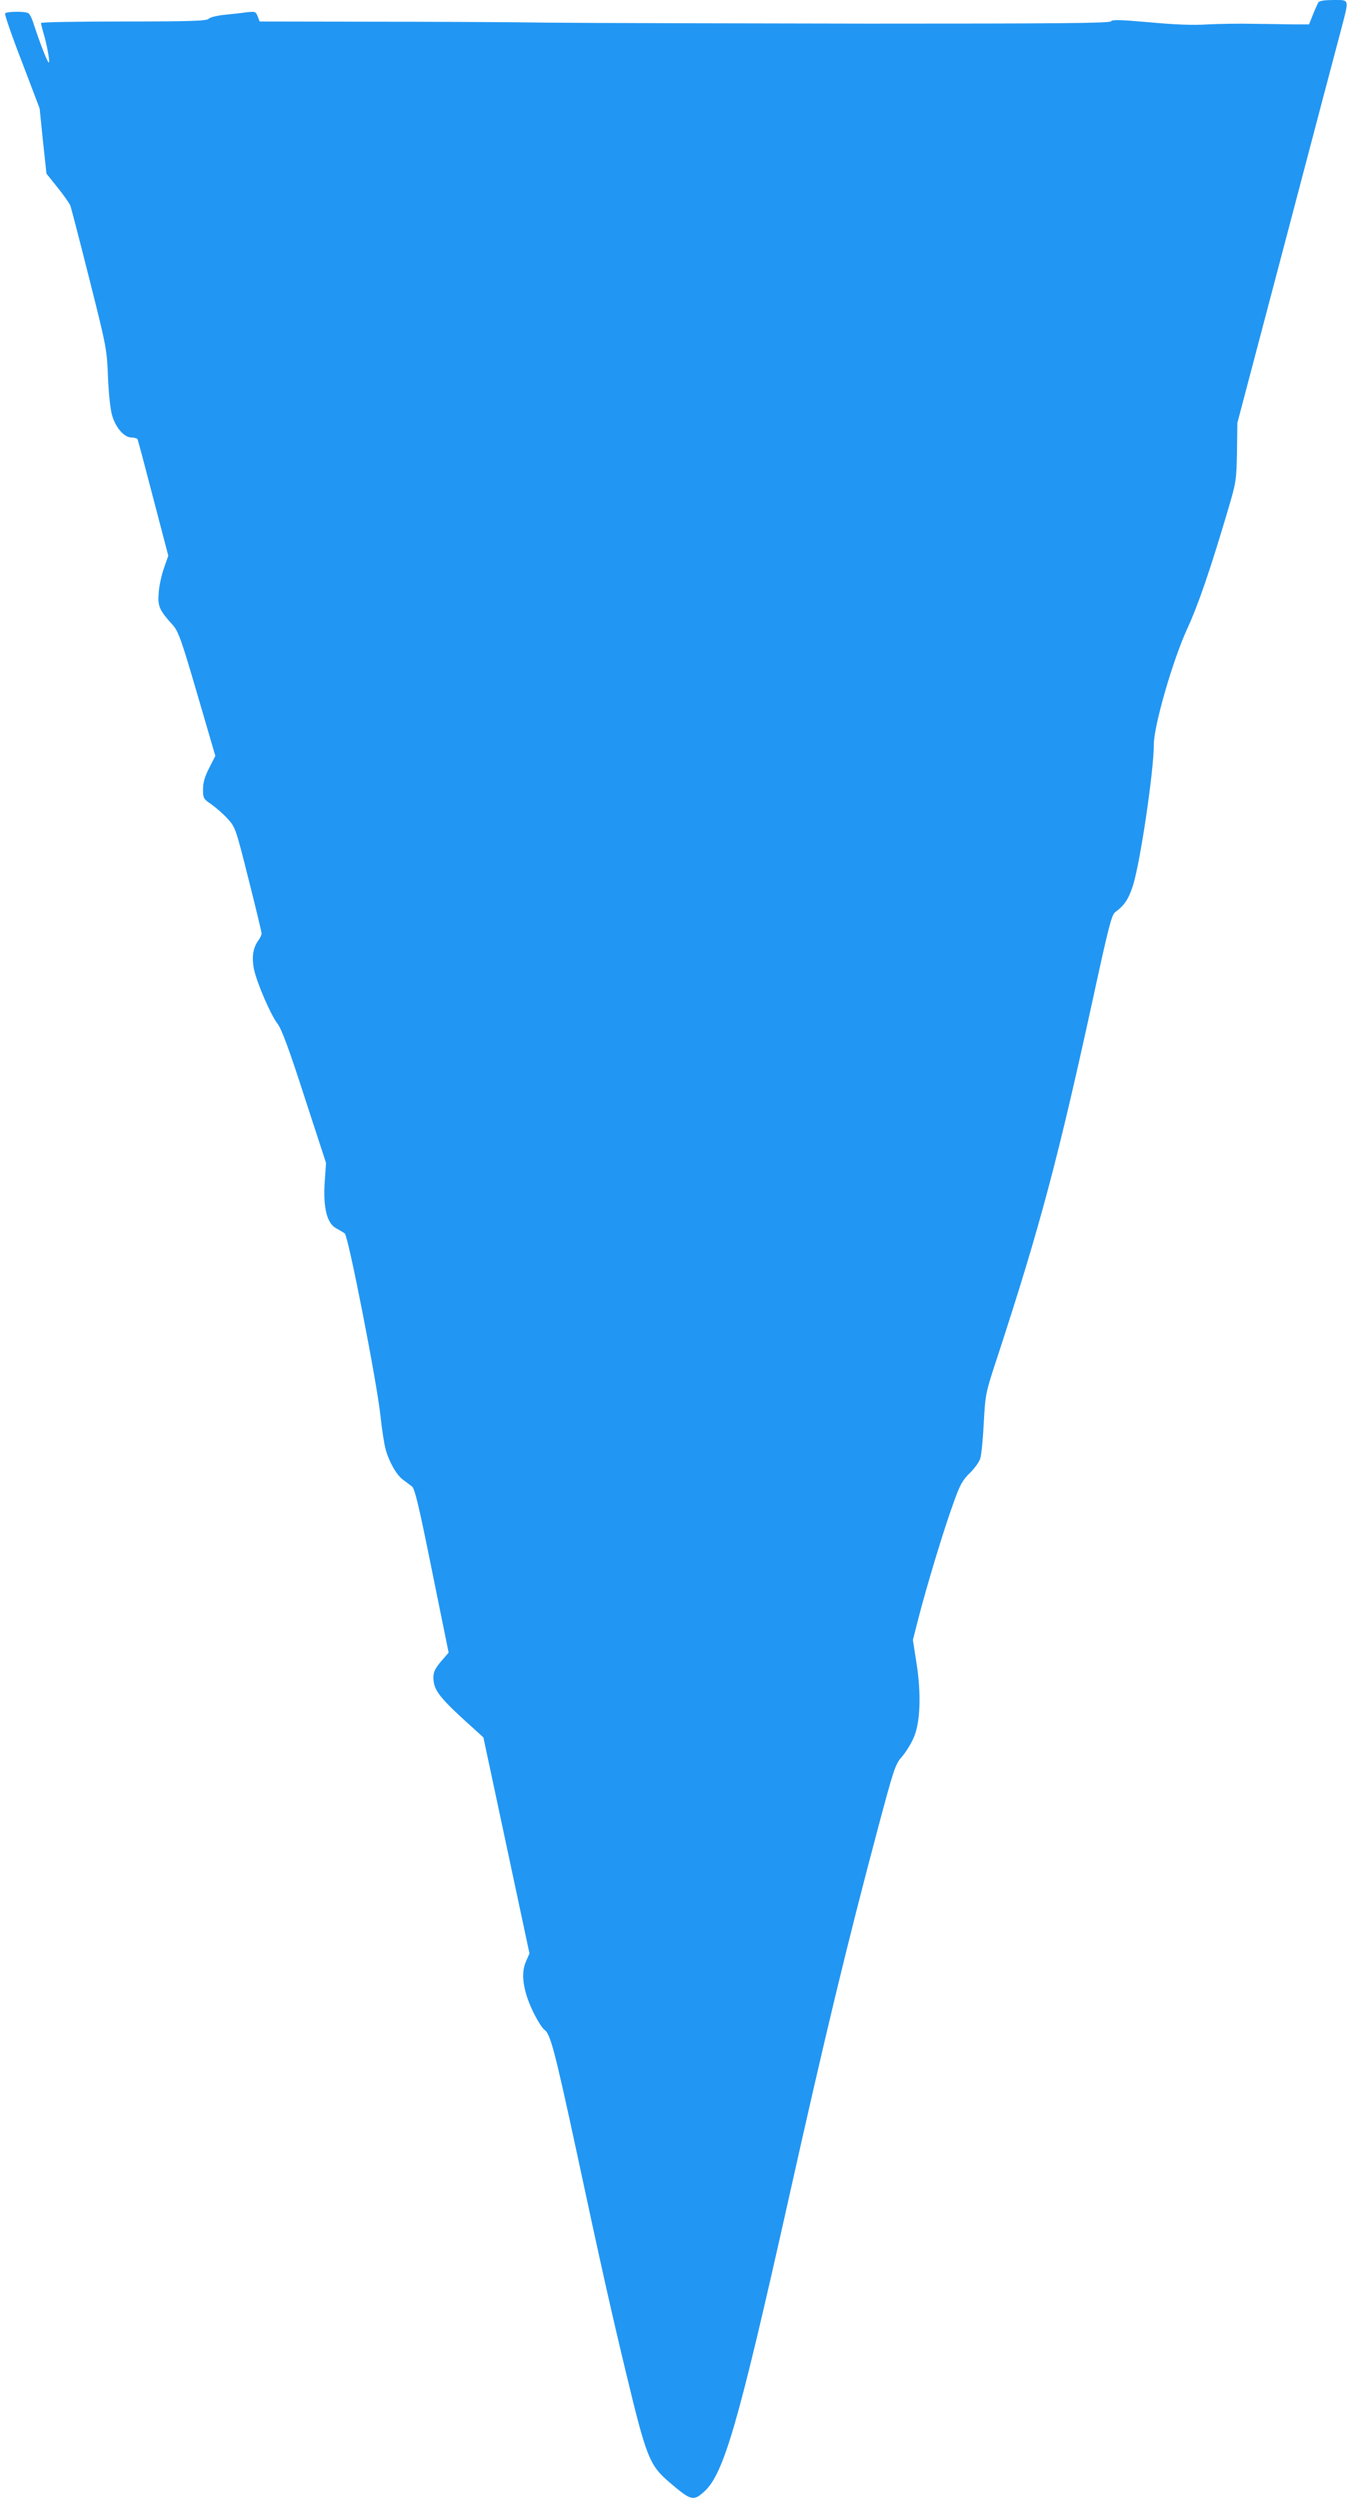 <?xml version="1.0" standalone="no"?>
<!DOCTYPE svg PUBLIC "-//W3C//DTD SVG 20010904//EN"
 "http://www.w3.org/TR/2001/REC-SVG-20010904/DTD/svg10.dtd">
<svg version="1.0" xmlns="http://www.w3.org/2000/svg"
 width="692pt" height="1280pt" viewBox="0 0 692 1280"
 preserveAspectRatio="xMidYMid meet">
<g transform="translate(0,1280) scale(0.1,-0.1)"
fill="#2196f3" stroke="none">
<path d="M6753 12788 c-4 -7 -17 -35 -28 -63 l-20 -50 -75 0 c-41 1 -133 2
-205 3 -71 2 -179 0 -240 -3 -74 -5 -171 -1 -298 11 -148 13 -191 14 -196 5
-6 -10 -280 -12 -1247 -12 -681 1 -1412 3 -1624 5 -212 3 -634 5 -938 5 l-552
1 -10 26 c-10 25 -13 26 -58 21 -26 -4 -77 -9 -114 -13 -38 -4 -73 -13 -79
-20 -9 -11 -90 -14 -435 -14 -233 0 -424 -3 -424 -8 0 -4 5 -23 10 -42 21 -68
37 -160 30 -160 -7 0 -47 103 -80 205 -7 22 -18 43 -24 47 -16 11 -114 10
-120 -1 -3 -5 35 -116 86 -247 l91 -239 17 -167 18 -167 56 -70 c31 -38 60
-80 66 -93 5 -13 49 -183 98 -378 87 -344 90 -360 95 -500 4 -89 12 -166 22
-199 19 -63 62 -111 99 -111 13 0 27 -4 30 -8 3 -5 39 -141 81 -303 l77 -294
-22 -63 c-12 -34 -25 -91 -27 -126 -6 -70 3 -90 72 -166 28 -31 44 -74 125
-352 l93 -318 -31 -61 c-23 -44 -32 -75 -32 -110 0 -45 2 -50 43 -77 23 -17
61 -49 83 -74 39 -42 42 -50 107 -309 37 -146 67 -272 67 -278 0 -7 -8 -25
-19 -39 -26 -38 -32 -85 -20 -145 16 -72 86 -234 121 -279 21 -28 58 -127 138
-375 l110 -337 -7 -101 c-8 -129 12 -208 58 -233 17 -9 37 -21 45 -27 18 -13
166 -769 183 -936 7 -64 18 -139 26 -168 17 -64 57 -135 91 -158 14 -10 33
-25 44 -33 15 -12 36 -101 103 -433 l85 -418 -39 -45 c-29 -34 -39 -54 -39
-80 0 -68 27 -103 212 -269 l44 -40 118 -553 118 -553 -17 -39 c-28 -61 -17
-147 32 -252 22 -47 50 -92 62 -100 30 -21 53 -108 162 -613 127 -593 179
-825 258 -1153 102 -423 118 -463 218 -549 112 -96 124 -99 178 -51 102 89
177 349 434 1498 186 833 300 1307 458 1900 80 300 89 328 121 364 19 21 46
64 60 95 36 76 42 226 16 389 l-18 116 28 110 c42 163 130 455 178 586 34 97
48 122 85 158 25 24 49 58 54 75 6 18 14 100 18 182 8 147 9 154 69 335 220
673 311 1015 492 1845 76 350 94 423 112 435 48 35 69 67 92 139 37 119 106
584 106 719 0 96 98 436 173 597 55 120 117 301 204 595 45 151 46 159 49 305
l2 150 252 955 c138 525 265 1005 281 1065 40 153 42 145 -40 145 -45 0 -73
-4 -78 -12z"/>
</g>
</svg>
